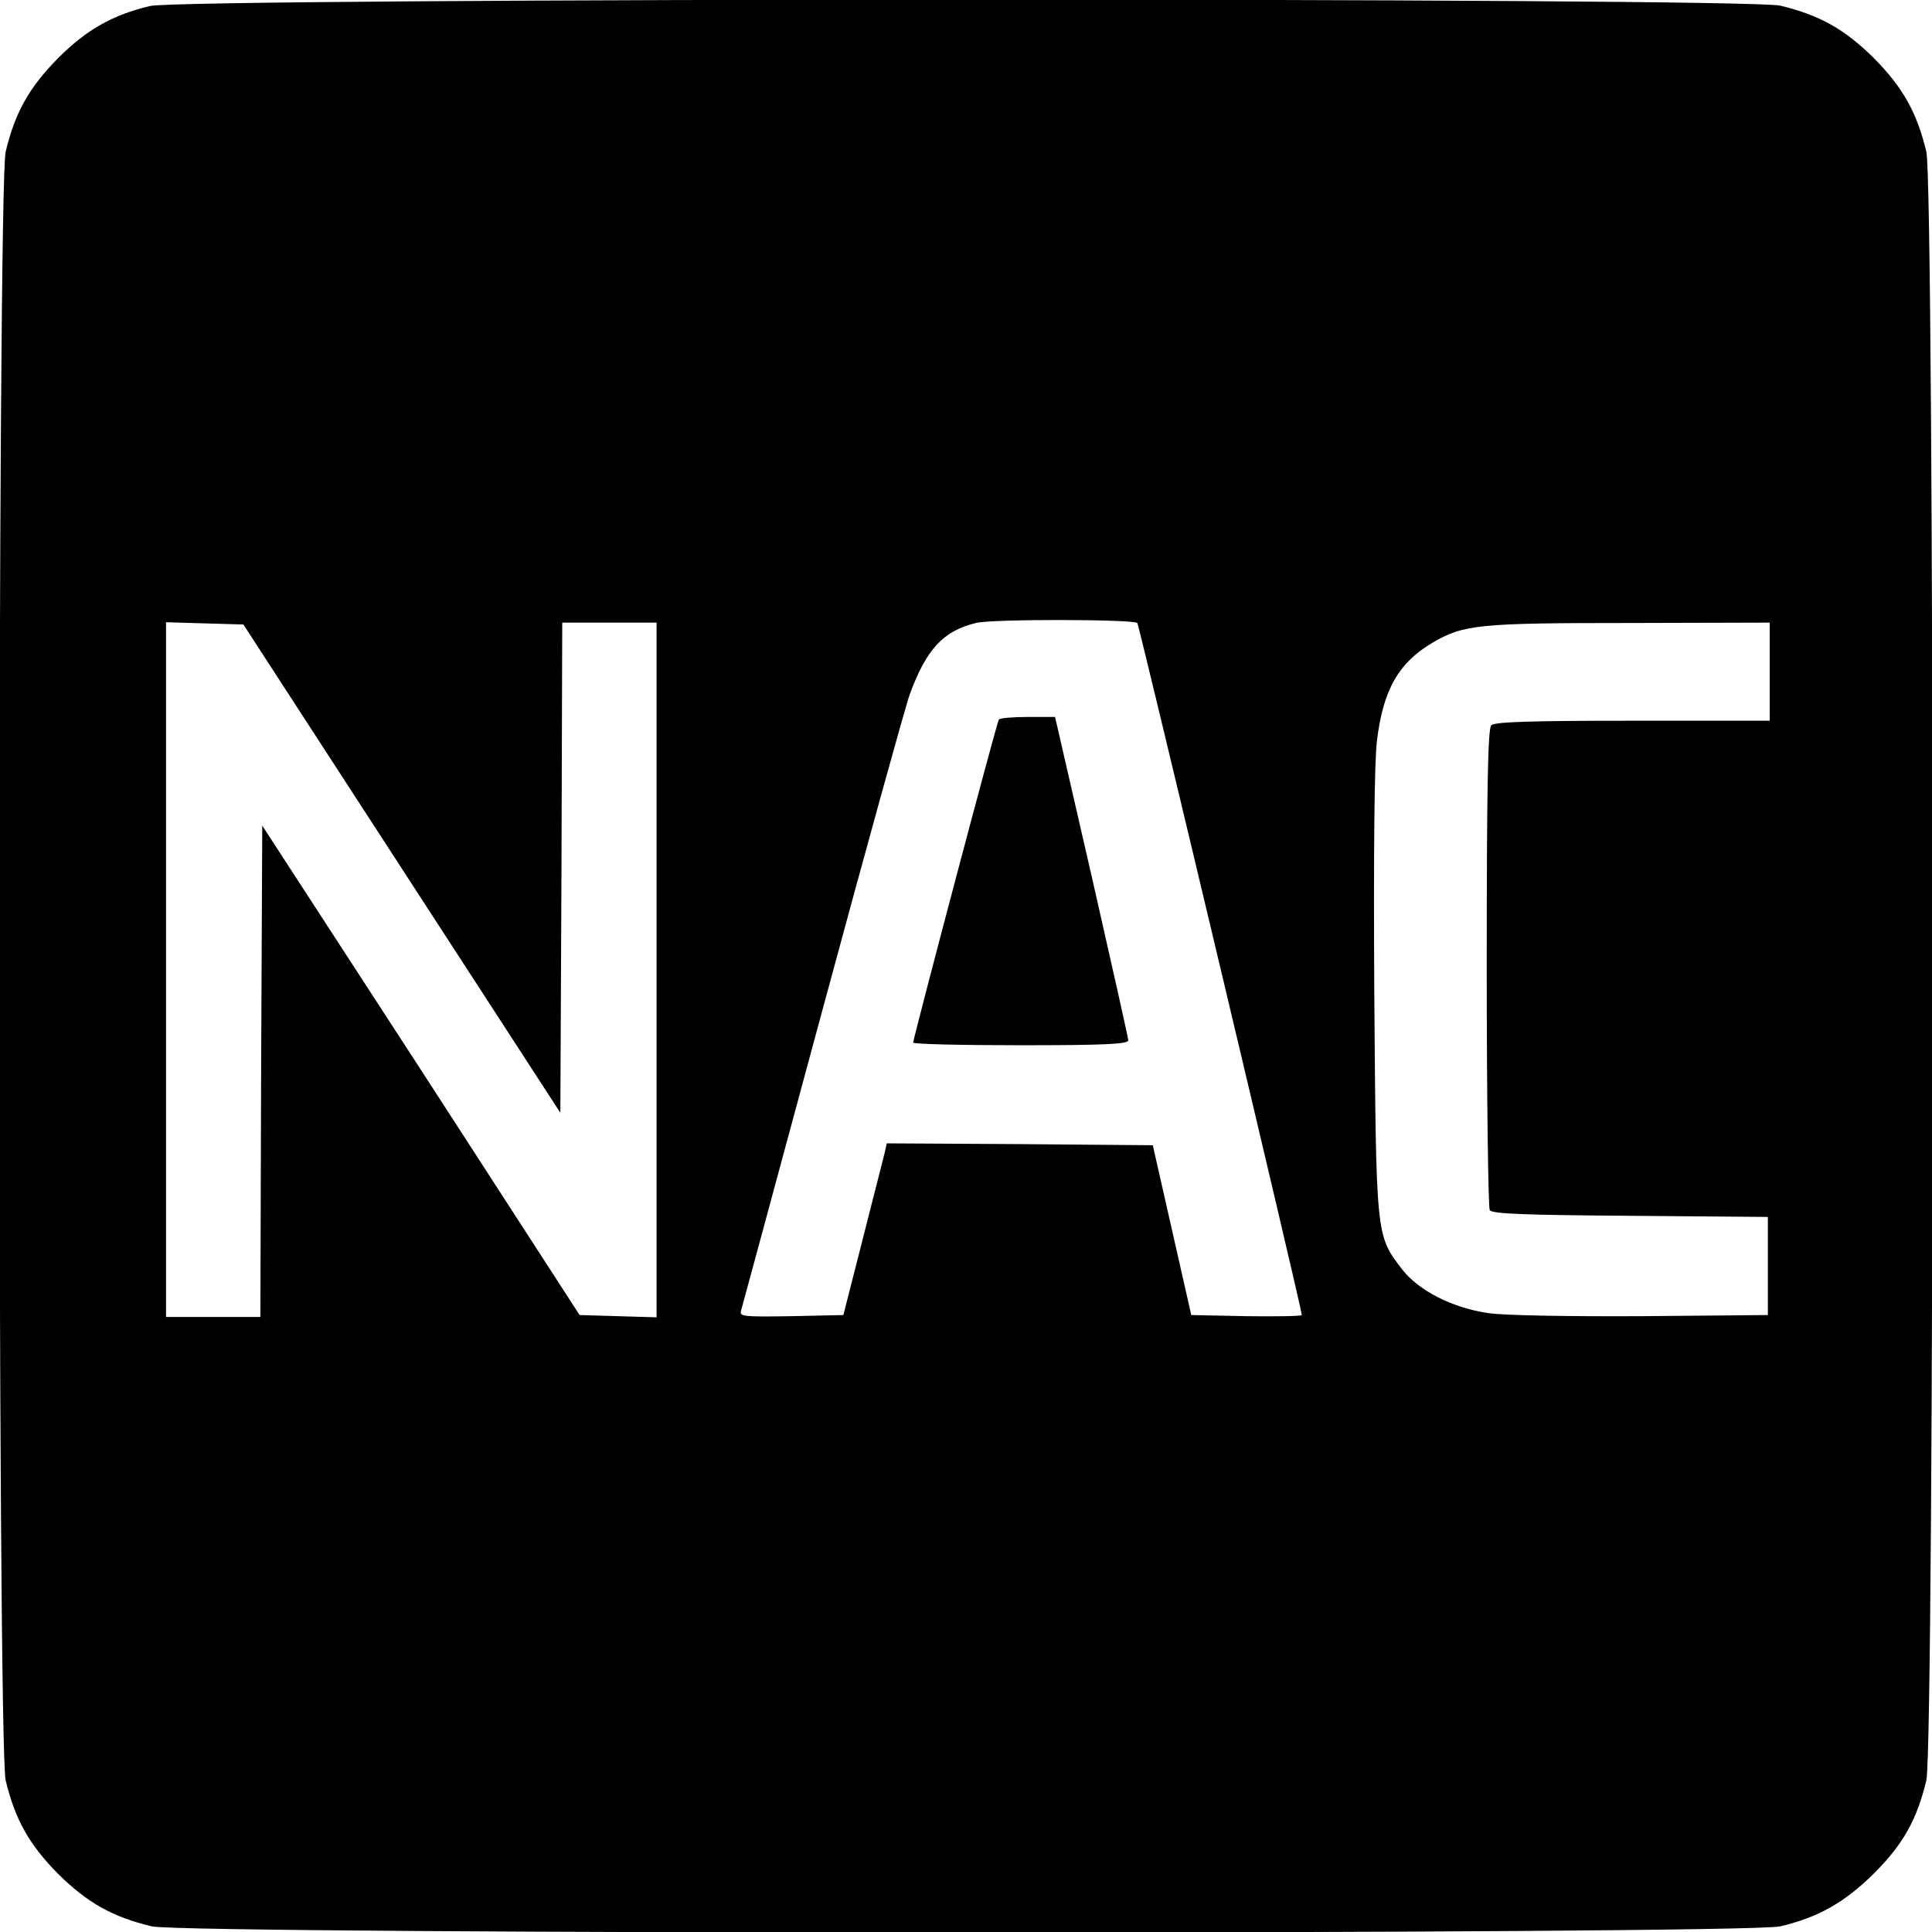 <?xml version="1.0" encoding="UTF-8" standalone="no"?> <svg xmlns="http://www.w3.org/2000/svg" version="1.0" width="512pt" height="512pt" viewBox="0 0 512 512" preserveAspectRatio="xMidYMid meet"><g transform="translate(0,512) scale(0.1,-0.1)" fill="#000000" stroke="none"><path d="M397 5104 c-99 -24 -167 -62 -243 -138 -77 -78 -114 -144 -139 -248 -22 -95 -22 -4221 0 -4316 25 -104 62 -170 139 -248 78 -77 144 -114 248 -139 95 -22 4221 -22 4316 0 101 24 170 63 248 140 77 77 114 142 139 247 22 95 22 4221 0 4316 -25 104 -62 170 -139 248 -78 77 -144 114 -248 139 -92 22 -4231 21 -4321 -1z m2617 -1635 c5 -5 436 -1818 436 -1834 0 -3 -66 -4 -147 -3 l-146 3 -51 225 -51 225 -352 3 -353 2 -6 -27 c-4 -16 -30 -118 -58 -228 l-51 -200 -138 -3 c-129 -2 -138 -1 -133 15 3 10 100 369 216 798 116 429 220 805 231 835 44 120 89 168 175 189 41 11 418 10 428 0z m-1949 -651 l420 -647 3 650 2 649 125 0 125 0 0 -920 0 -921 -102 3 -102 3 -420 649 -421 648 -3 -651 -2 -651 -125 0 -125 0 0 920 0 921 102 -3 103 -3 420 -647z m3625 522 l0 -130 -363 0 c-269 0 -366 -3 -375 -12 -9 -9 -12 -165 -12 -642 0 -347 4 -637 8 -643 6 -10 96 -13 373 -15 l364 -3 0 -130 0 -130 -335 -3 c-197 -1 -364 2 -405 8 -97 14 -186 60 -230 117 -69 91 -68 83 -73 731 -2 366 0 614 7 668 16 135 57 207 146 260 83 49 122 53 523 53 l372 1 0 -130z"></path><path d="M2647 3213 c-6 -9 -227 -845 -227 -856 0 -4 128 -7 285 -7 221 0 285 3 285 13 0 6 -44 202 -97 435 l-97 422 -72 0 c-40 0 -75 -3 -77 -7z"></path></g></svg> 